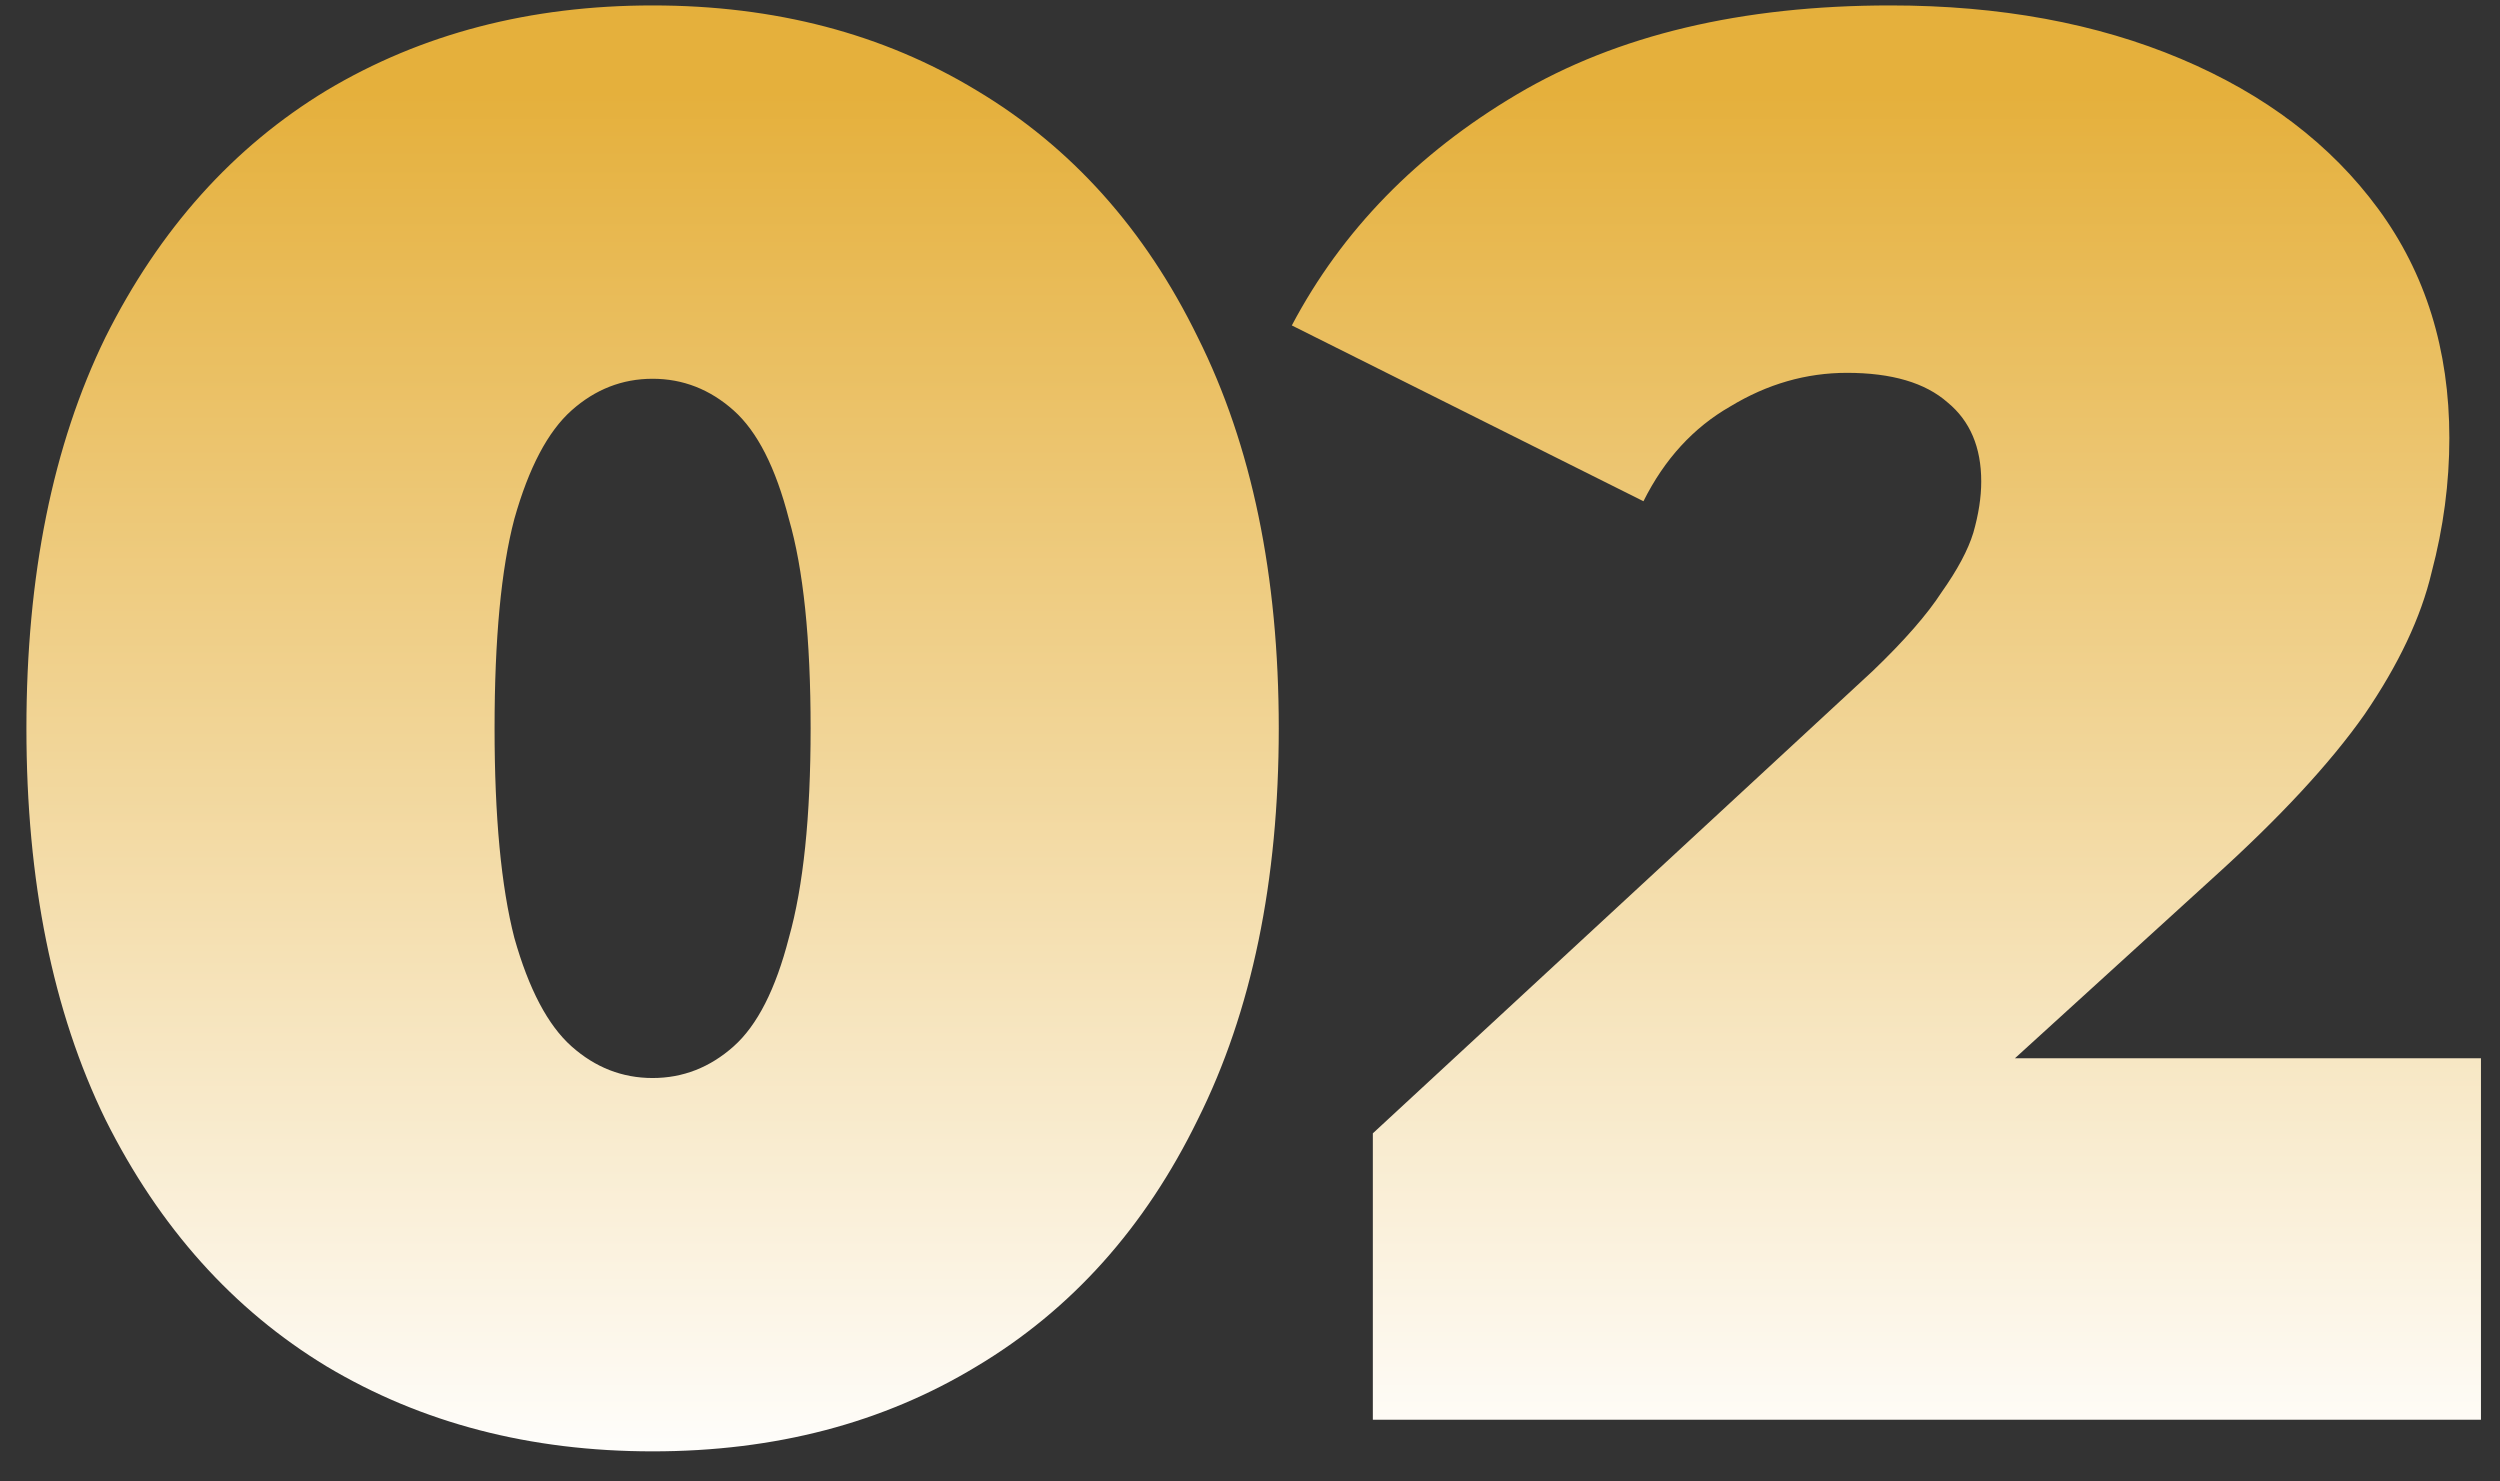 <?xml version="1.0" encoding="UTF-8"?> <svg xmlns="http://www.w3.org/2000/svg" width="81" height="48" viewBox="0 0 81 48" fill="none"><rect x="0" y="0" width="81" height="48" fill="#333333" stroke="none"/> <path d="M21.144 47.024C17.176 47.024 13.656 46.107 10.584 44.272C7.555 42.437 5.165 39.771 3.416 36.272C1.709 32.773 0.856 28.549 0.856 23.6C0.856 18.651 1.709 14.427 3.416 10.928C5.165 7.429 7.555 4.763 10.584 2.928C13.656 1.093 17.176 0.176 21.144 0.176C25.112 0.176 28.611 1.093 31.64 2.928C34.712 4.763 37.101 7.429 38.808 10.928C40.557 14.427 41.432 18.651 41.432 23.6C41.432 28.549 40.557 32.773 38.808 36.272C37.101 39.771 34.712 42.437 31.64 44.272C28.611 46.107 25.112 47.024 21.144 47.024ZM21.144 34.928C22.125 34.928 23 34.587 23.768 33.904C24.536 33.221 25.133 32.048 25.56 30.384C26.029 28.72 26.264 26.459 26.264 23.6C26.264 20.699 26.029 18.437 25.56 16.816C25.133 15.152 24.536 13.979 23.768 13.296C23 12.613 22.125 12.272 21.144 12.272C20.163 12.272 19.288 12.613 18.52 13.296C17.752 13.979 17.133 15.152 16.664 16.816C16.237 18.437 16.024 20.699 16.024 23.6C16.024 26.459 16.237 28.72 16.664 30.384C17.133 32.048 17.752 33.221 18.52 33.904C19.288 34.587 20.163 34.928 21.144 34.928ZM44.48 46V36.72L60.672 21.744C61.696 20.763 62.442 19.909 62.911 19.184C63.423 18.459 63.765 17.819 63.935 17.264C64.106 16.667 64.192 16.112 64.192 15.6C64.192 14.491 63.829 13.637 63.103 13.04C62.378 12.4 61.29 12.08 59.84 12.08C58.517 12.08 57.258 12.443 56.063 13.168C54.869 13.851 53.93 14.875 53.248 16.24L41.855 10.544C43.477 7.472 45.909 4.976 49.151 3.056C52.394 1.136 56.426 0.176 61.248 0.176C64.789 0.176 67.925 0.752 70.656 1.904C73.386 3.056 75.519 4.677 77.055 6.768C78.591 8.859 79.359 11.333 79.359 14.192C79.359 15.643 79.168 17.093 78.784 18.544C78.442 19.995 77.717 21.531 76.608 23.152C75.498 24.731 73.856 26.501 71.68 28.464L59.52 39.536L57.151 34.288H80.383V46H44.48Z" fill="url(#paint0_linear_613_610)"></path> <defs> <linearGradient id="paint0_linear_613_610" x1="40.5" y1="3" x2="40.5" y2="48" gradientUnits="userSpaceOnUse"> <stop stop-color="#E5B03C"></stop> <stop offset="1" stop-color="white"></stop> </linearGradient> </defs> </svg> 